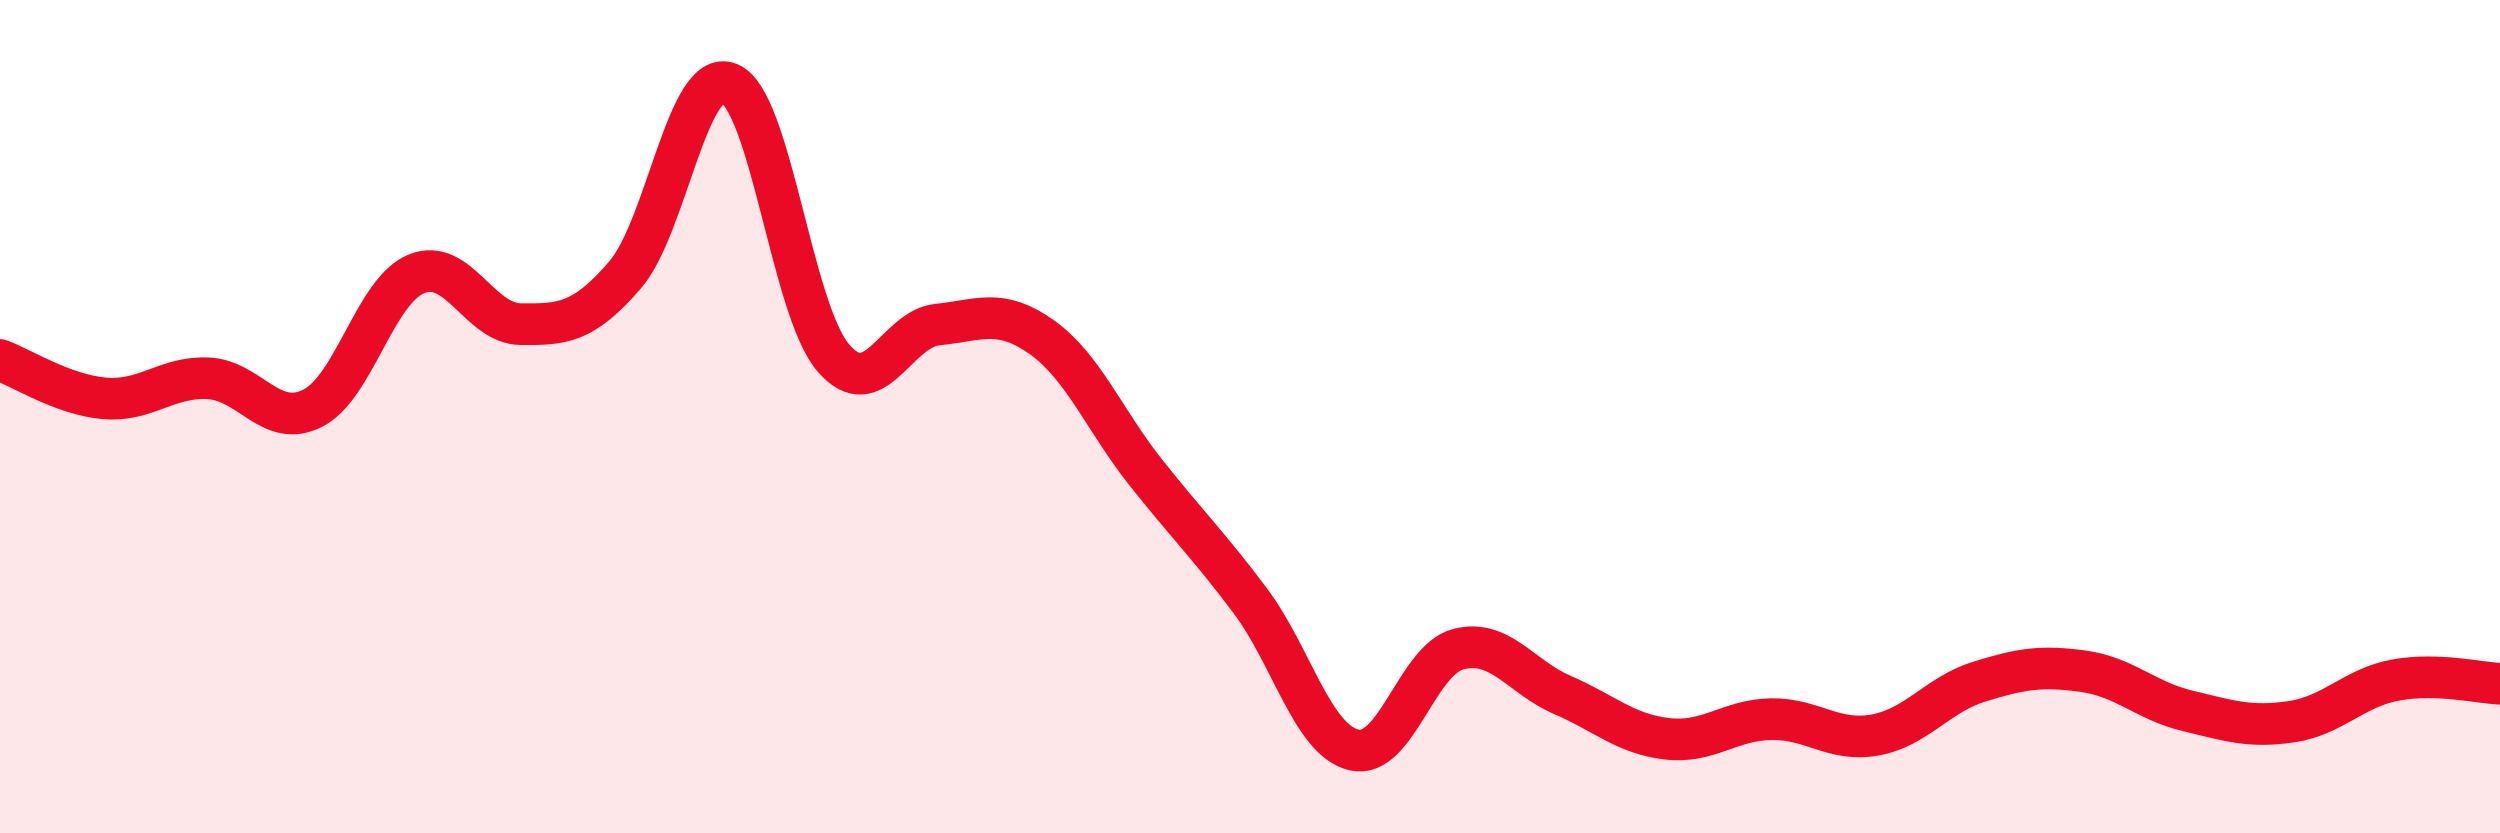 
    <svg width="60" height="20" viewBox="0 0 60 20" xmlns="http://www.w3.org/2000/svg">
      <path
        d="M 0,8.64 C 0.5,8.82 1.5,9.47 2.5,9.56 C 3.5,9.65 4,9.03 5,9.08 C 6,9.13 6.5,10.3 7.5,9.8 C 8.5,9.3 9,6.97 10,6.57 C 11,6.17 11.5,7.77 12.5,7.78 C 13.5,7.79 14,7.76 15,6.6 C 16,5.44 16.5,1.6 17.5,2 C 18.5,2.4 19,7.43 20,8.59 C 21,9.75 21.5,7.89 22.5,7.79 C 23.5,7.69 24,7.38 25,8.09 C 26,8.8 26.5,10.08 27.5,11.34 C 28.5,12.6 29,13.08 30,14.41 C 31,15.74 31.5,17.77 32.5,18 C 33.5,18.23 34,15.84 35,15.58 C 36,15.32 36.5,16.25 37.5,16.68 C 38.5,17.11 39,17.61 40,17.73 C 41,17.85 41.5,17.28 42.5,17.26 C 43.5,17.24 44,17.82 45,17.64 C 46,17.46 46.5,16.67 47.5,16.36 C 48.5,16.05 49,15.97 50,16.11 C 51,16.25 51.5,16.82 52.5,17.06 C 53.5,17.3 54,17.47 55,17.32 C 56,17.17 56.5,16.5 57.5,16.32 C 58.5,16.14 59.5,16.39 60,16.41L60 20L0 20Z"
        fill="#EB0A25"
        opacity="0.1"
        stroke-linecap="round"
        stroke-linejoin="round"
      />
      <path
        d="M 0,8.64 C 0.5,8.82 1.5,9.47 2.5,9.56 C 3.5,9.65 4,9.03 5,9.08 C 6,9.13 6.5,10.3 7.5,9.8 C 8.5,9.3 9,6.97 10,6.57 C 11,6.17 11.5,7.77 12.5,7.78 C 13.5,7.79 14,7.76 15,6.6 C 16,5.44 16.5,1.6 17.5,2 C 18.5,2.4 19,7.43 20,8.59 C 21,9.75 21.5,7.89 22.5,7.79 C 23.5,7.69 24,7.38 25,8.09 C 26,8.8 26.5,10.08 27.5,11.34 C 28.5,12.6 29,13.08 30,14.41 C 31,15.74 31.5,17.77 32.5,18 C 33.5,18.23 34,15.84 35,15.58 C 36,15.32 36.5,16.25 37.5,16.68 C 38.5,17.11 39,17.61 40,17.73 C 41,17.85 41.5,17.28 42.5,17.26 C 43.5,17.24 44,17.82 45,17.64 C 46,17.46 46.5,16.67 47.5,16.36 C 48.5,16.05 49,15.97 50,16.11 C 51,16.25 51.5,16.82 52.5,17.06 C 53.5,17.3 54,17.47 55,17.32 C 56,17.17 56.5,16.5 57.5,16.32 C 58.5,16.14 59.5,16.39 60,16.41"
        stroke="#EB0A25"
        stroke-width="1"
        fill="none"
        stroke-linecap="round"
        stroke-linejoin="round"
      />
    </svg>
  